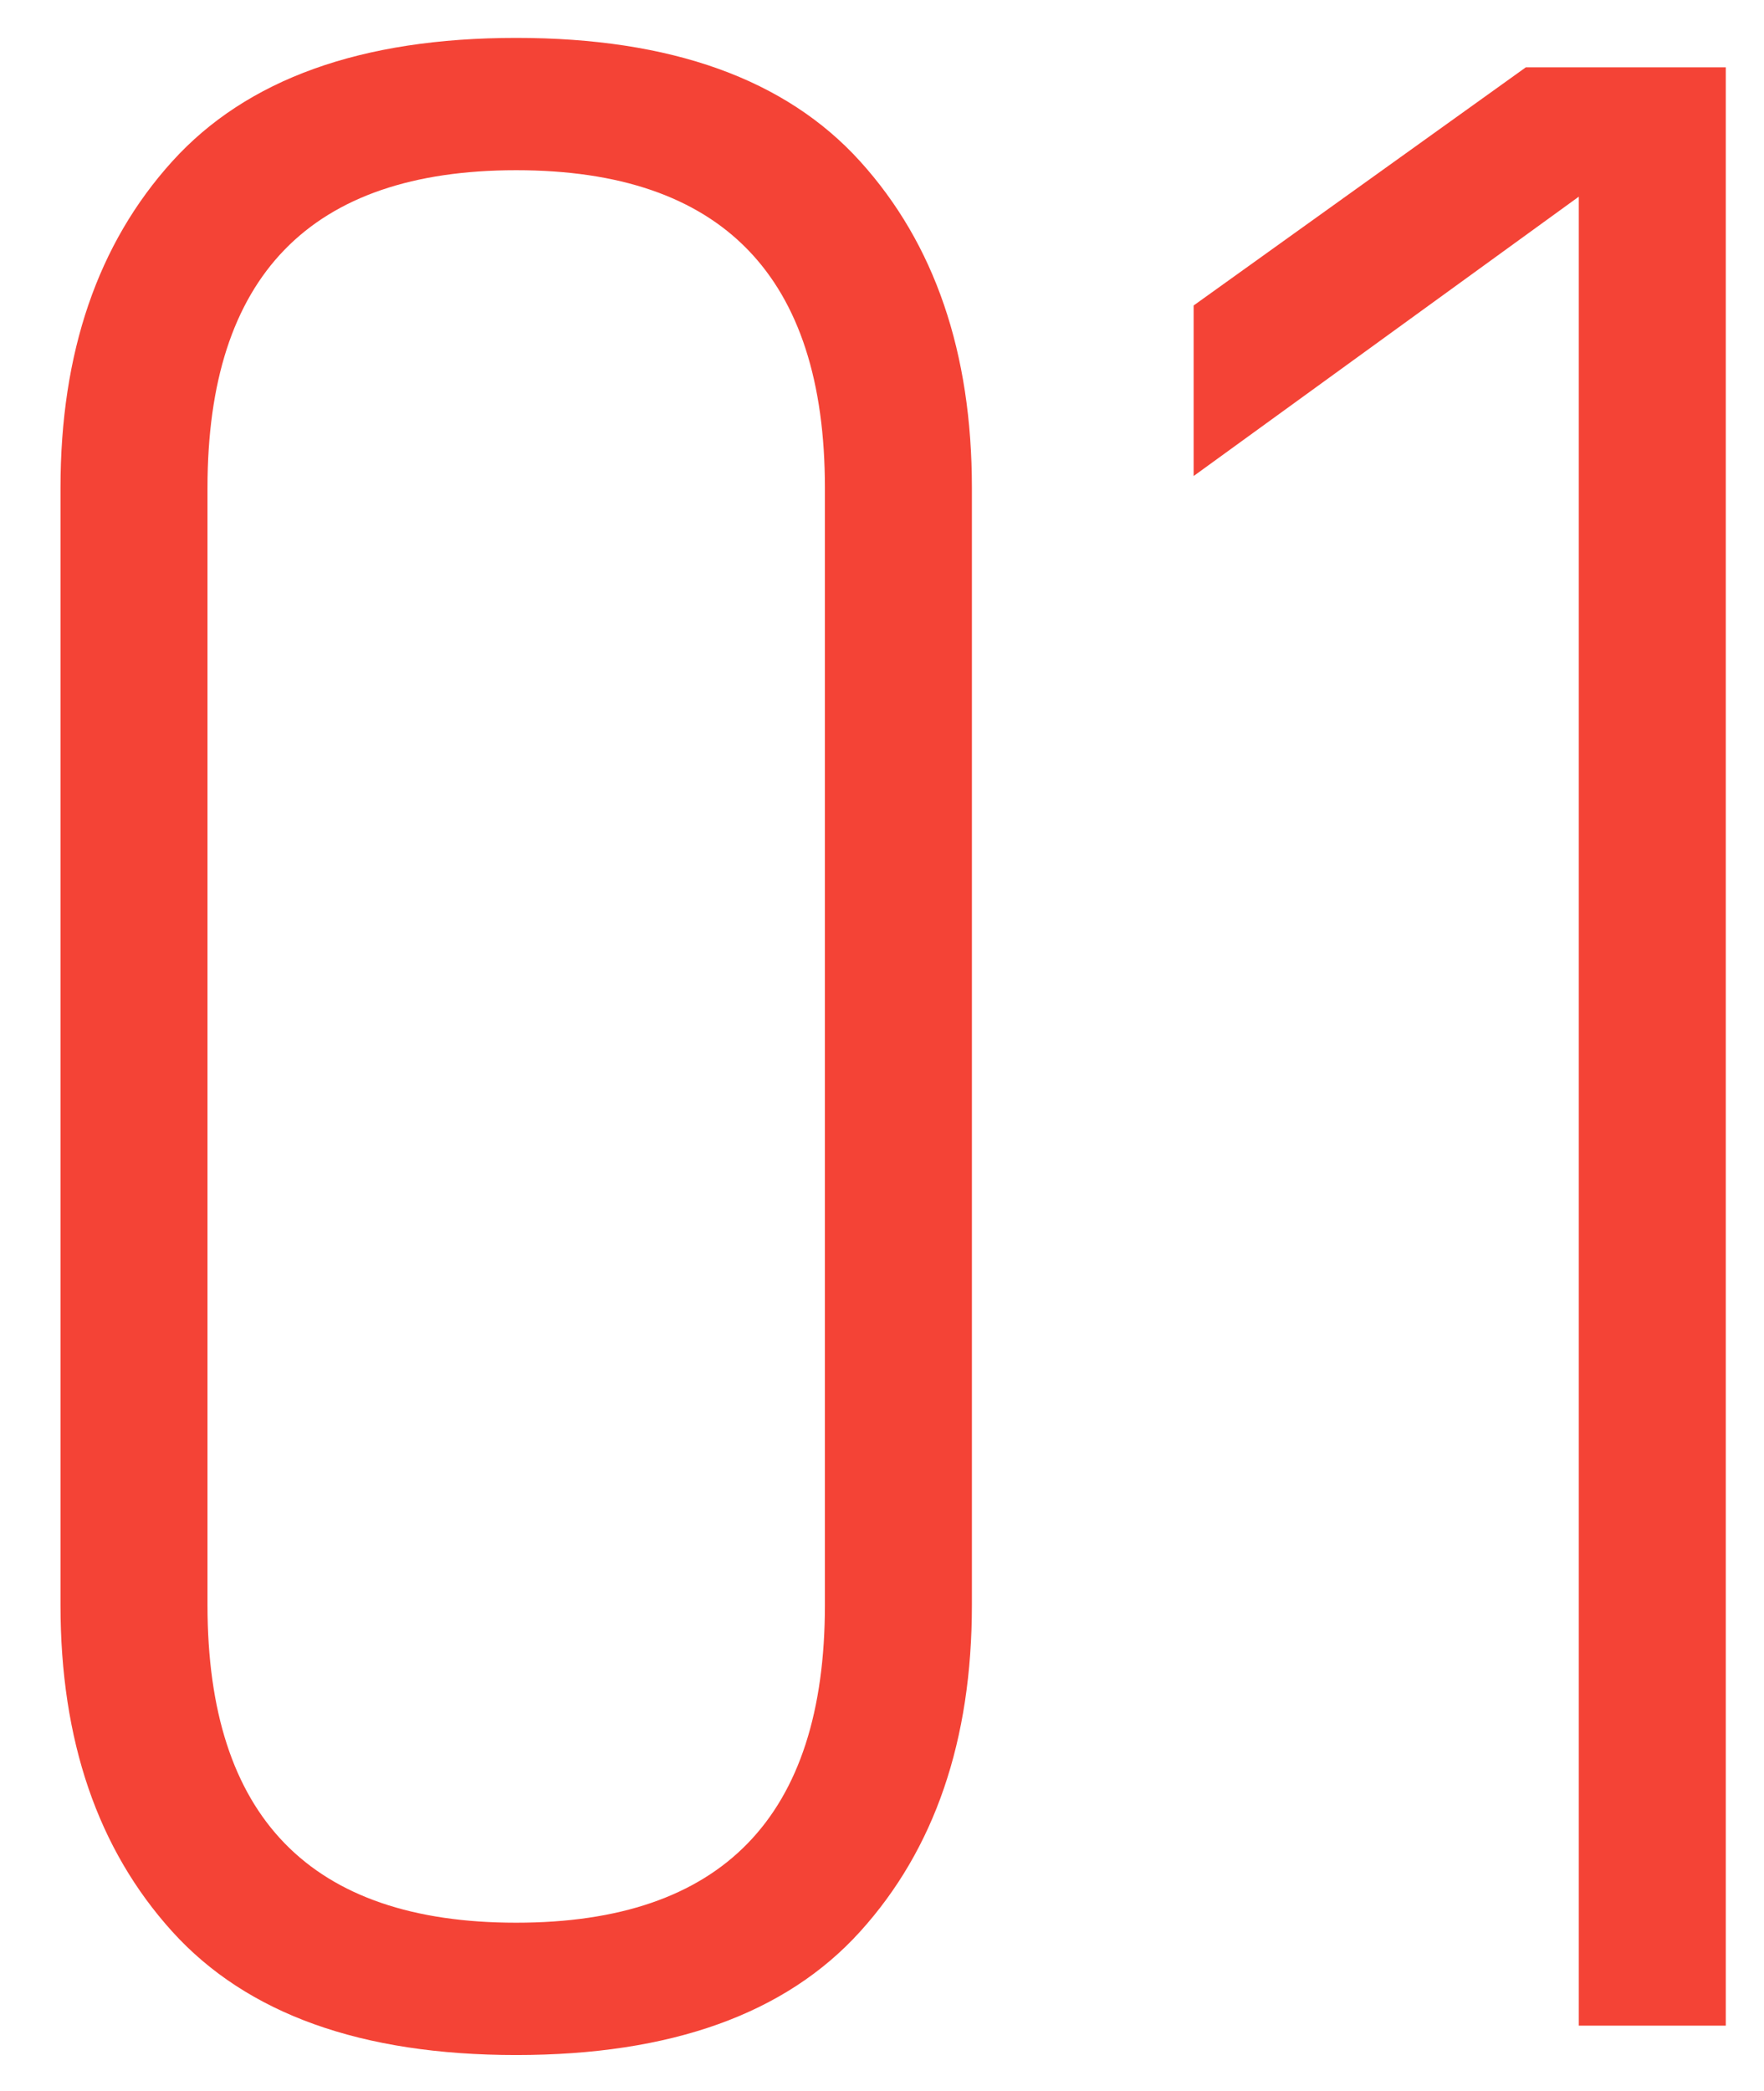<svg width="27" height="32" viewBox="0 0 27 32" fill="none" xmlns="http://www.w3.org/2000/svg">
<path d="M12.626 7.465C12.626 4.225 11.051 2.605 7.901 2.605C4.751 2.605 3.176 4.225 3.176 7.465V24.565C3.176 27.805 4.751 29.425 7.901 29.425C11.051 29.425 12.626 27.805 12.626 24.565V7.465ZM0.926 7.465C0.926 5.395 1.496 3.73 2.636 2.47C3.776 1.21 5.531 0.58 7.901 0.58C10.271 0.58 12.026 1.21 13.166 2.47C14.306 3.73 14.876 5.395 14.876 7.465V24.565C14.876 26.635 14.306 28.3 13.166 29.56C12.026 30.82 10.271 31.45 7.901 31.45C5.531 31.45 3.776 30.82 2.636 29.56C1.496 28.3 0.926 26.635 0.926 24.565V7.465Z" fill="#F44336"/>
<path d="M26.415 1.03V31H24.165V3.01L18.27 7.285V4.675L23.355 1.03H26.415Z" fill="#F44336"/>
</svg>
